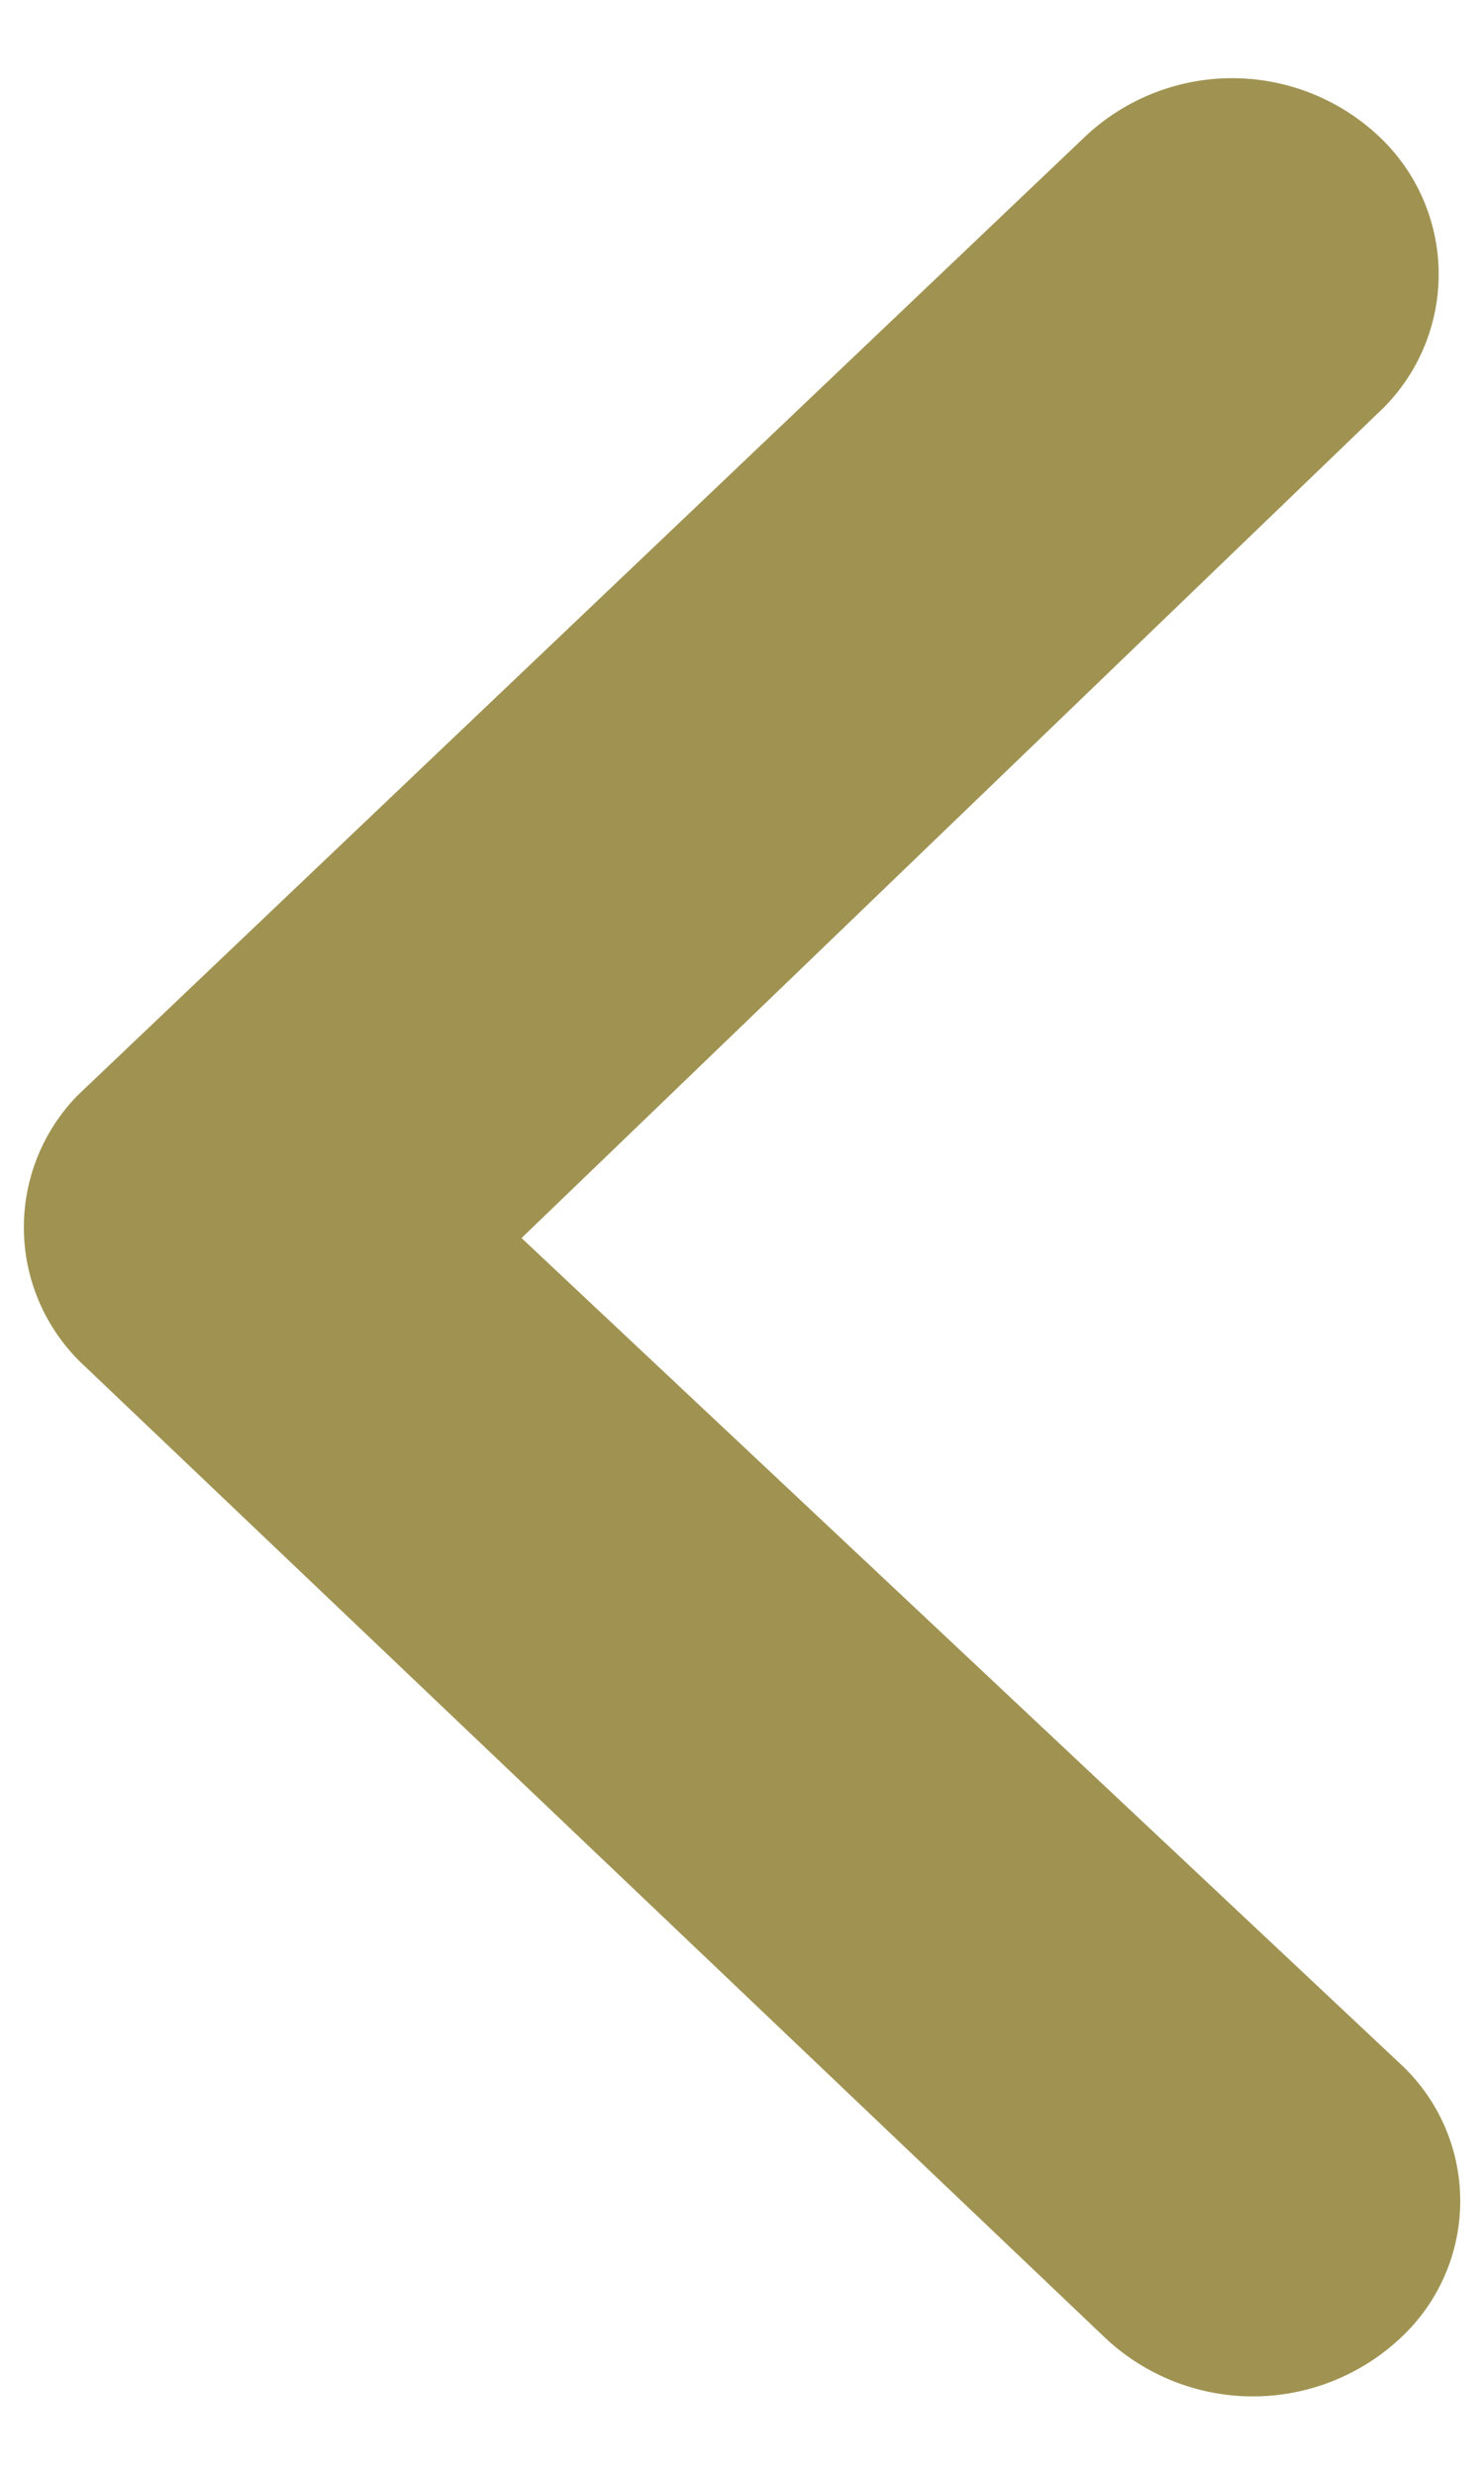<svg xmlns="http://www.w3.org/2000/svg" width="9" height="15"><defs><clipPath id="a"><path data-name="長方形 10543" transform="translate(-16280.143 -3225.476)" fill="none" stroke="#707070" d="M0 0h9v15H0z"/></clipPath></defs><g data-name="マスクグループ 141" transform="translate(16280.143 3225.476)" clip-path="url(#a)"><path data-name="パス 10451" d="M-16271.657-3211.298a1.309 1.309 0 0 1-1.775 0l-6.2-5.9a1.144 1.144 0 0 1-.039-1.64l6.11-5.811a1.3 1.3 0 0 1 1.775-.006 1.146 1.146 0 0 1 0 1.683l-5.194 5 5.324 5a1.133 1.133 0 0 1-.001 1.674Z" fill="#a09352"/></g></svg>